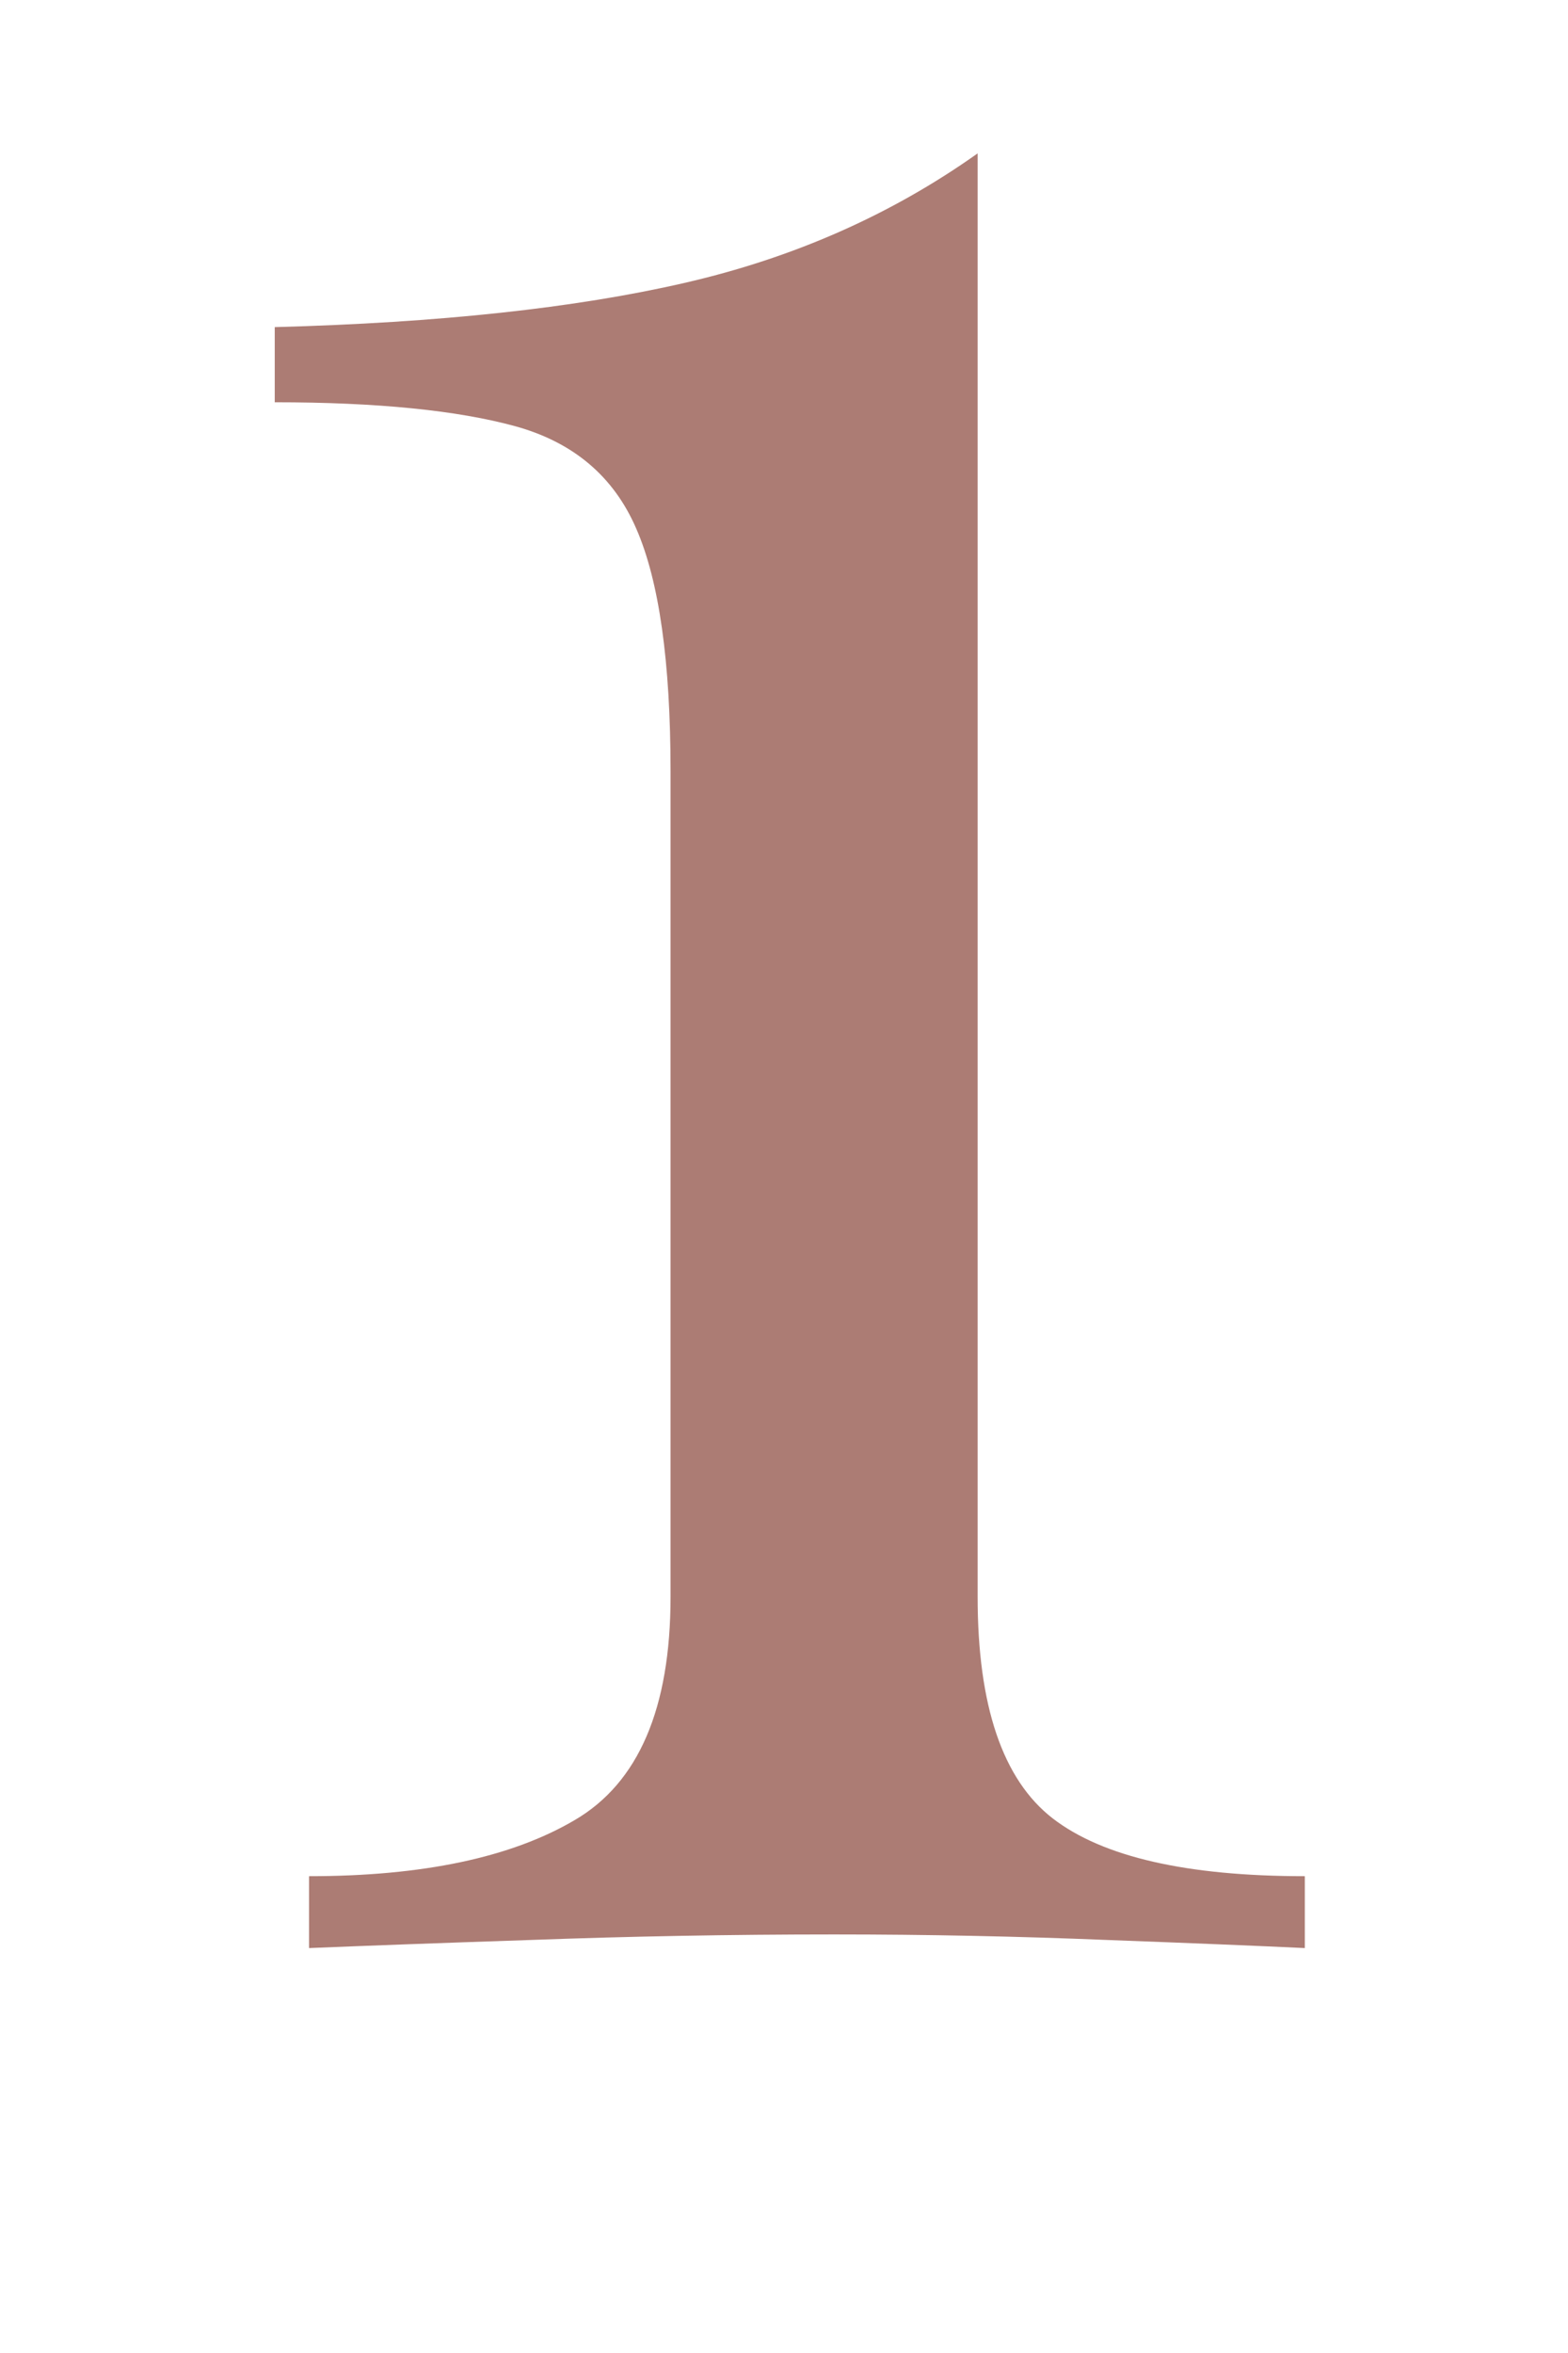 <svg xmlns="http://www.w3.org/2000/svg" xmlns:xlink="http://www.w3.org/1999/xlink" width="60" zoomAndPan="magnify" viewBox="0 0 45 67.5" height="90" preserveAspectRatio="xMidYMid meet" version="1.0"><defs><g/></defs><g fill="#ac7c74" fill-opacity="1"><g transform="translate(3.291, 55.884)"><g><path d="M 24.766 -51.484 L 24.766 -10.078 C 24.766 -6.953 25.484 -4.832 26.922 -3.719 C 28.359 -2.613 30.77 -2.062 34.156 -2.062 L 34.156 0 C 32.852 -0.062 30.945 -0.141 28.438 -0.234 C 25.926 -0.336 23.332 -0.391 20.656 -0.391 C 17.656 -0.391 14.766 -0.336 11.984 -0.234 C 9.211 -0.141 7.078 -0.062 5.578 0 L 5.578 -2.062 C 8.836 -2.062 11.379 -2.598 13.203 -3.672 C 15.035 -4.742 15.953 -6.879 15.953 -10.078 L 15.953 -33.766 C 15.953 -36.898 15.625 -39.219 14.969 -40.719 C 14.32 -42.219 13.164 -43.195 11.5 -43.656 C 9.832 -44.113 7.531 -44.344 4.594 -44.344 L 4.594 -46.5 C 9.301 -46.625 13.219 -47.047 16.344 -47.766 C 19.477 -48.484 22.285 -49.723 24.766 -51.484 Z M 24.766 -51.484 "/></g></g></g></svg>